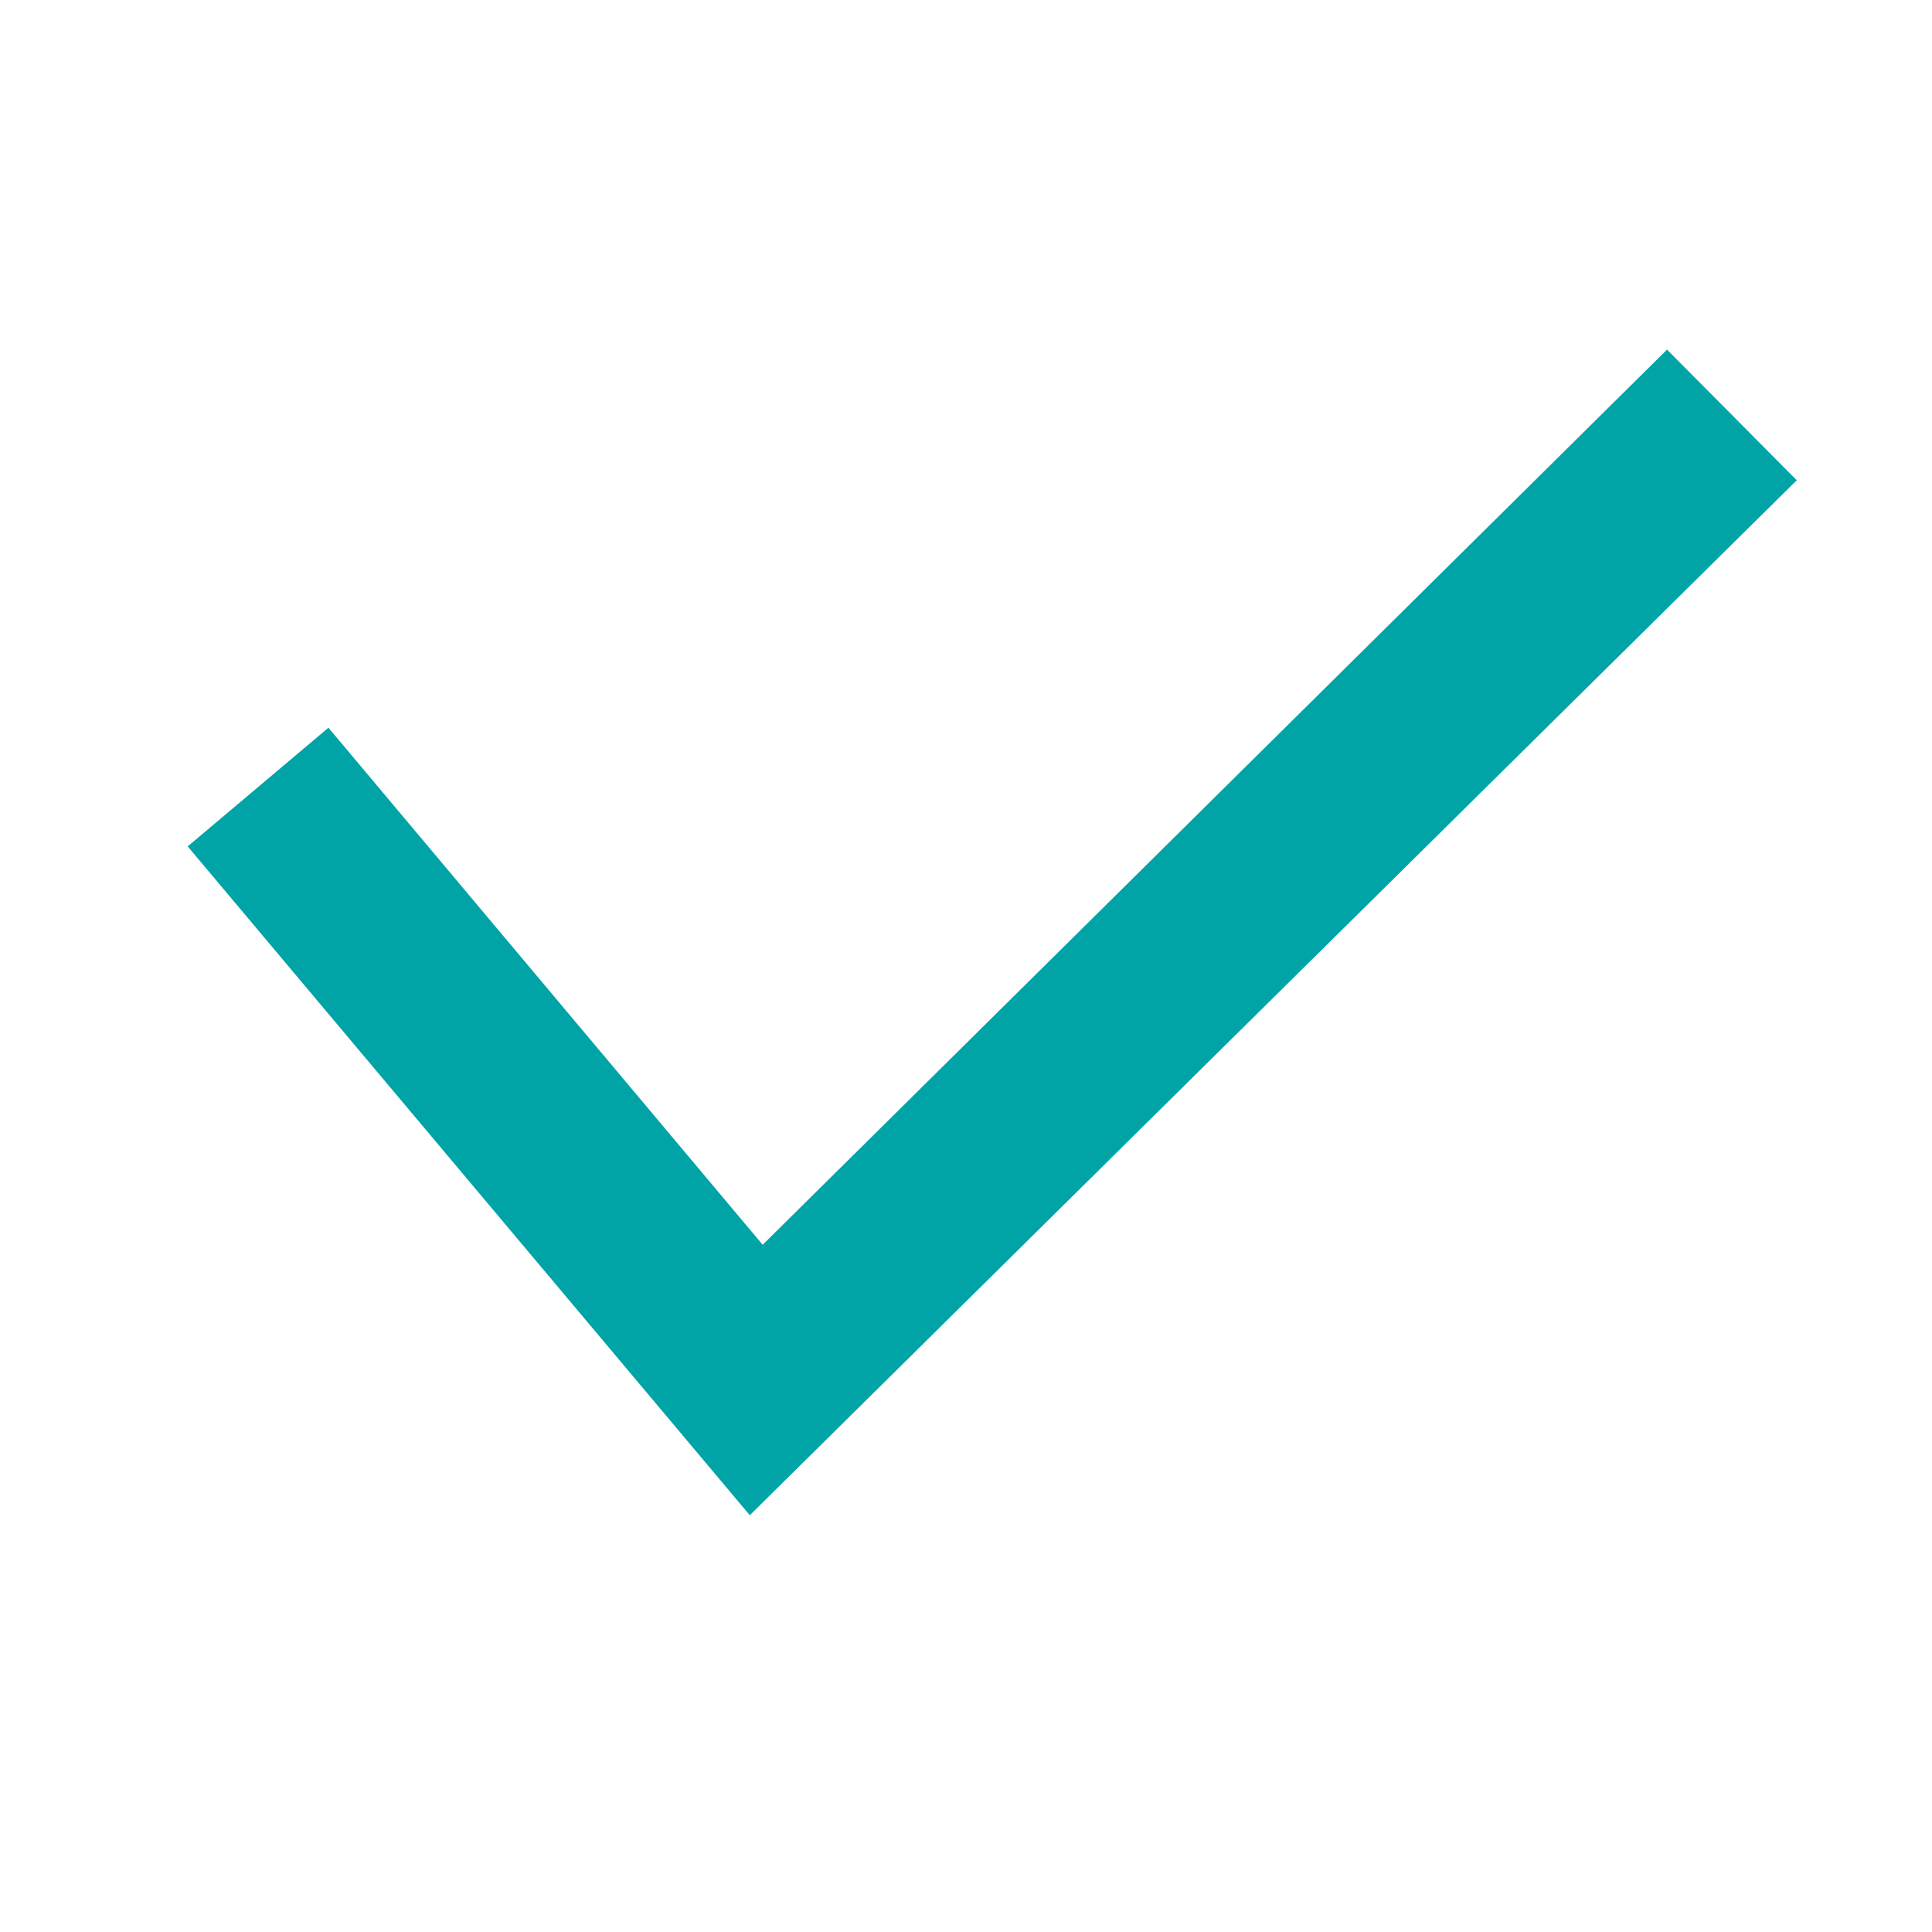 <svg id="haken_w_icon_21x21" xmlns="http://www.w3.org/2000/svg" height="21" width="21" viewBox="0 0 21 21"><defs><style>.cls-1{fill:#00a4a7;}</style></defs><title>haken_icon_21x21</title><polygon class="cls-1" points="8.15 16.47 2.04 9.2 3.57 7.91 8.29 13.53 18.12 3.8 19.53 5.22 8.15 16.47"/></svg>